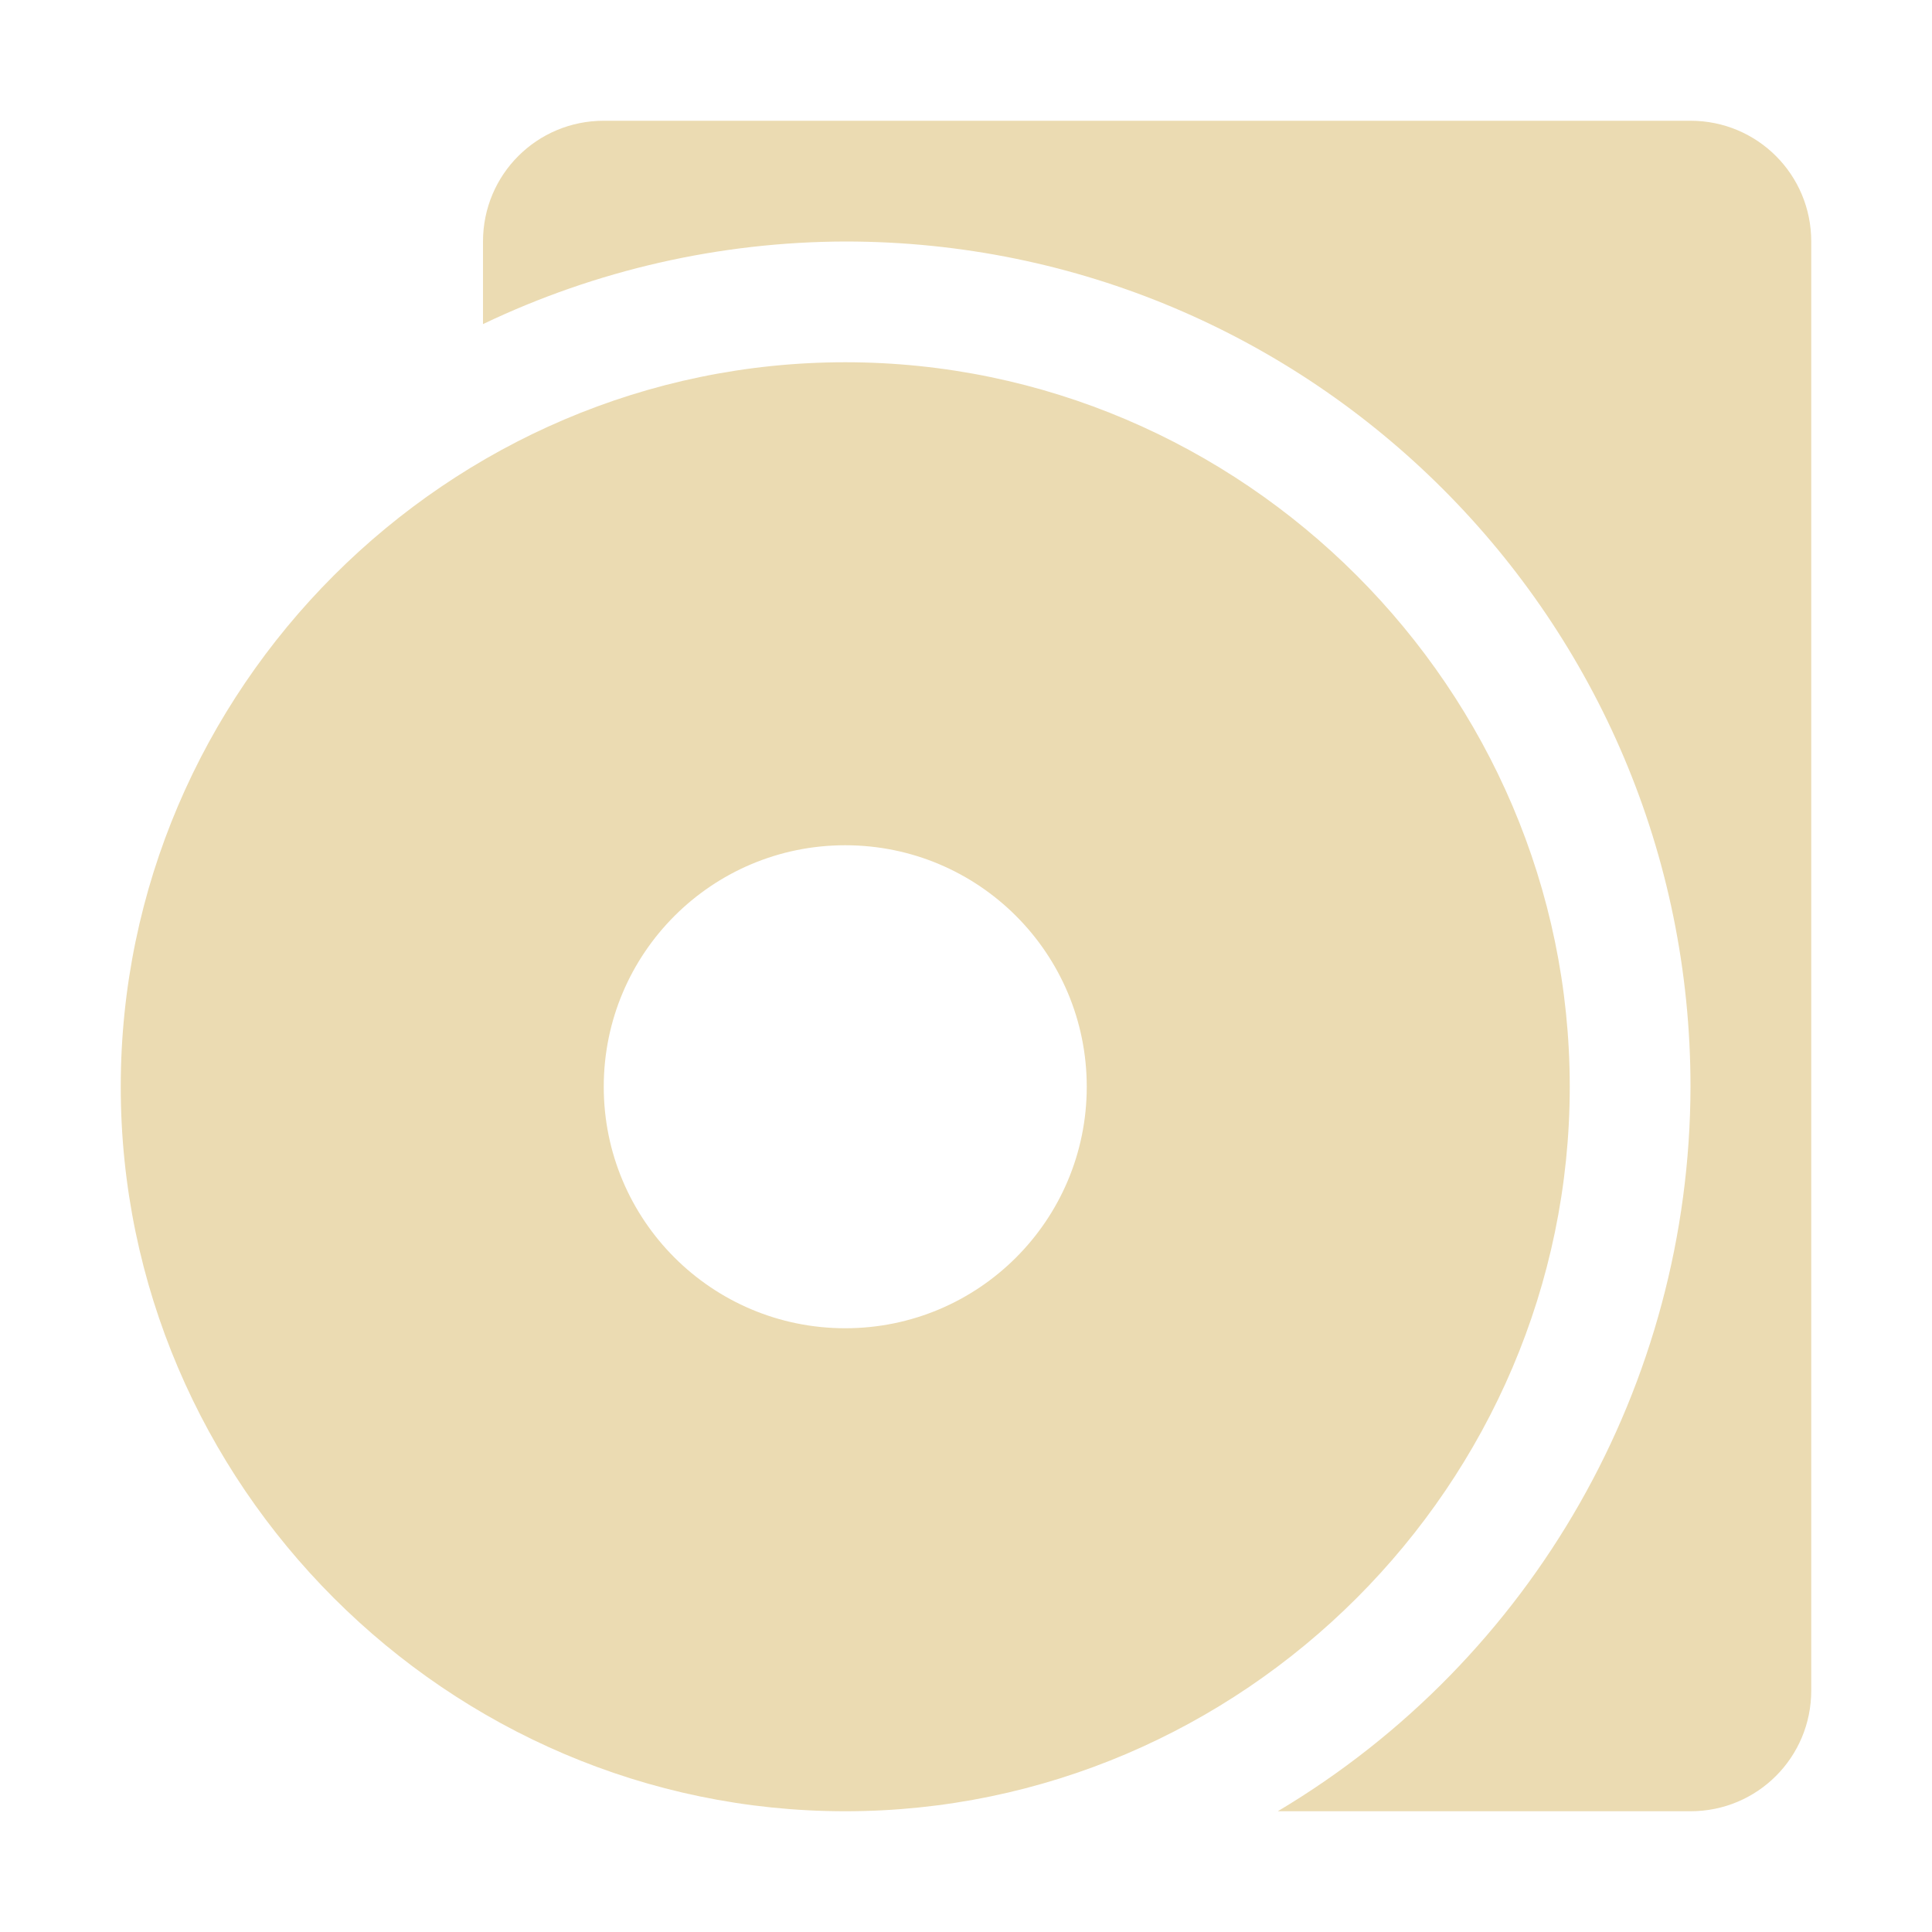 <svg width="16" height="16" version="1.1" viewBox="0 0 16 16" xmlns="http://www.w3.org/2000/svg">
  <defs>
    <style id="current-color-scheme" type="text/css">.ColorScheme-Text { color:#ebdbb2; } .ColorScheme-Highlight { color:#458588; }</style>
  </defs>
  <path class="ColorScheme-Text" d="m5.012 1v-0.005zm1.988 2c-3.293 0-6 2.707-6 6s2.707 6 6 6 6-2.707 6-6-2.707-6-6-6zm0 4c1.105 0 2 0.895 2 2 0 1.105-0.895 2-2 2s-2-0.895-2-2c0-1.105 0.895-2 2-2zm-2-6c-0.554 0-1 0.446-1 1v0.684c0.937-0.448 1.962-0.681 3-0.684 3.866 0 7 3.134 7 7-5e-3 2.462-1.303 4.74-3.418 6h3.418c0.554 0 1-0.446 1-1v-12c0-0.554-0.446-1-1-1z" fill="currentColor"/>
</svg>
